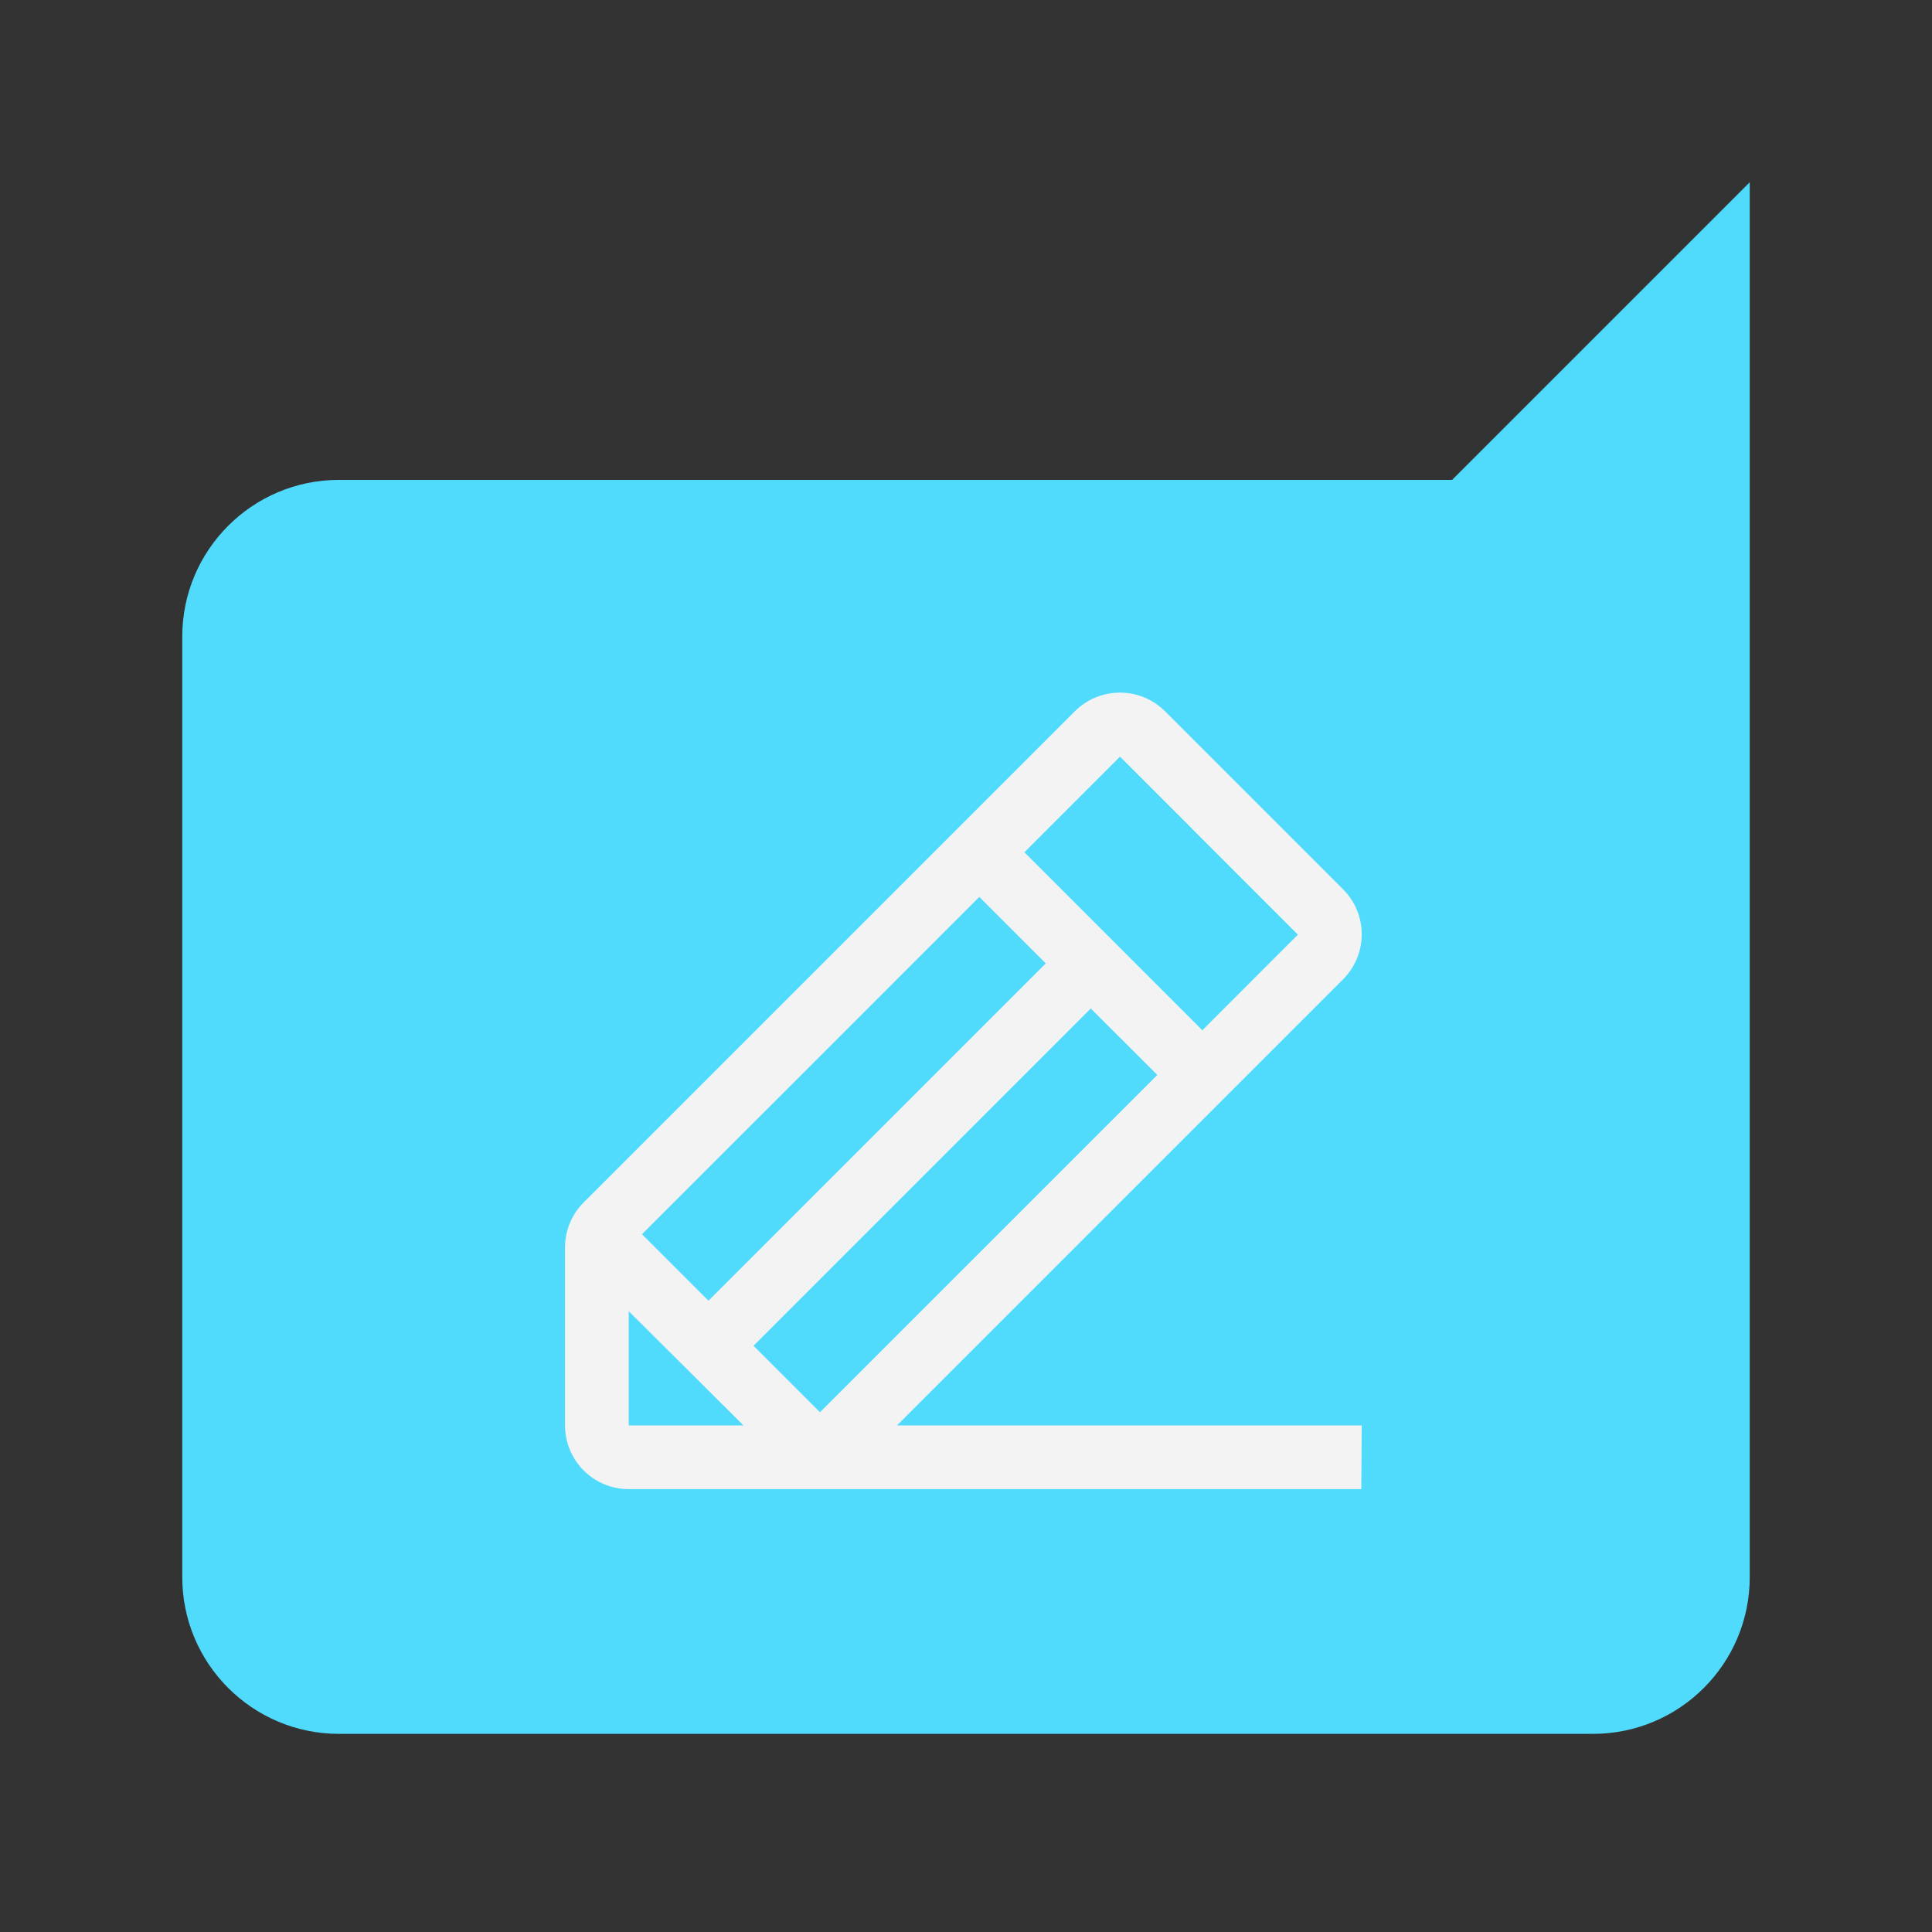 <?xml version="1.0" encoding="UTF-8"?> <svg xmlns="http://www.w3.org/2000/svg" width="106" height="106" viewBox="0 0 106 106" fill="none"><rect x="0" y="0" width="106" height="106" fill="#333333" stroke="none"/><path d="M87.4 95.129C92.15 95.129 96 91.278 96 86.529V10L79.671 26.329H18.6C13.85 26.329 10 30.179 10 34.929V86.529C10 91.278 13.85 95.129 18.6 95.129H87.4Z" fill="#50DBFD"></path><path d="M74.712 78.206H49.212L73.685 53.733C74.009 53.407 74.267 53.022 74.445 52.6C74.621 52.174 74.711 51.718 74.712 51.258C74.712 50.799 74.621 50.345 74.445 49.921C74.269 49.497 74.011 49.112 73.685 48.789L63.918 39.022C63.429 38.533 62.805 38.201 62.127 38.067C61.449 37.932 60.746 38.002 60.107 38.266C59.684 38.441 59.299 38.698 58.974 39.022L32.027 65.969C31.7 66.293 31.442 66.678 31.266 67.102C31.092 67.526 31.001 67.98 31 68.439V78.206C31 79.133 31.368 80.022 32.024 80.678C32.68 81.334 33.569 81.702 34.496 81.702H74.688L74.712 78.206ZM53.73 49.21L57.376 52.856L38.869 71.364L35.222 67.717L53.73 49.21ZM34.496 78.206V71.94L40.791 78.206H34.496ZM44.989 77.484L41.343 73.838L59.846 55.331L63.497 58.977L44.989 77.484ZM65.966 56.527L56.204 46.76L61.449 41.515L71.211 51.278L65.966 56.527Z" fill="#F3F3F3"></path></svg> 
